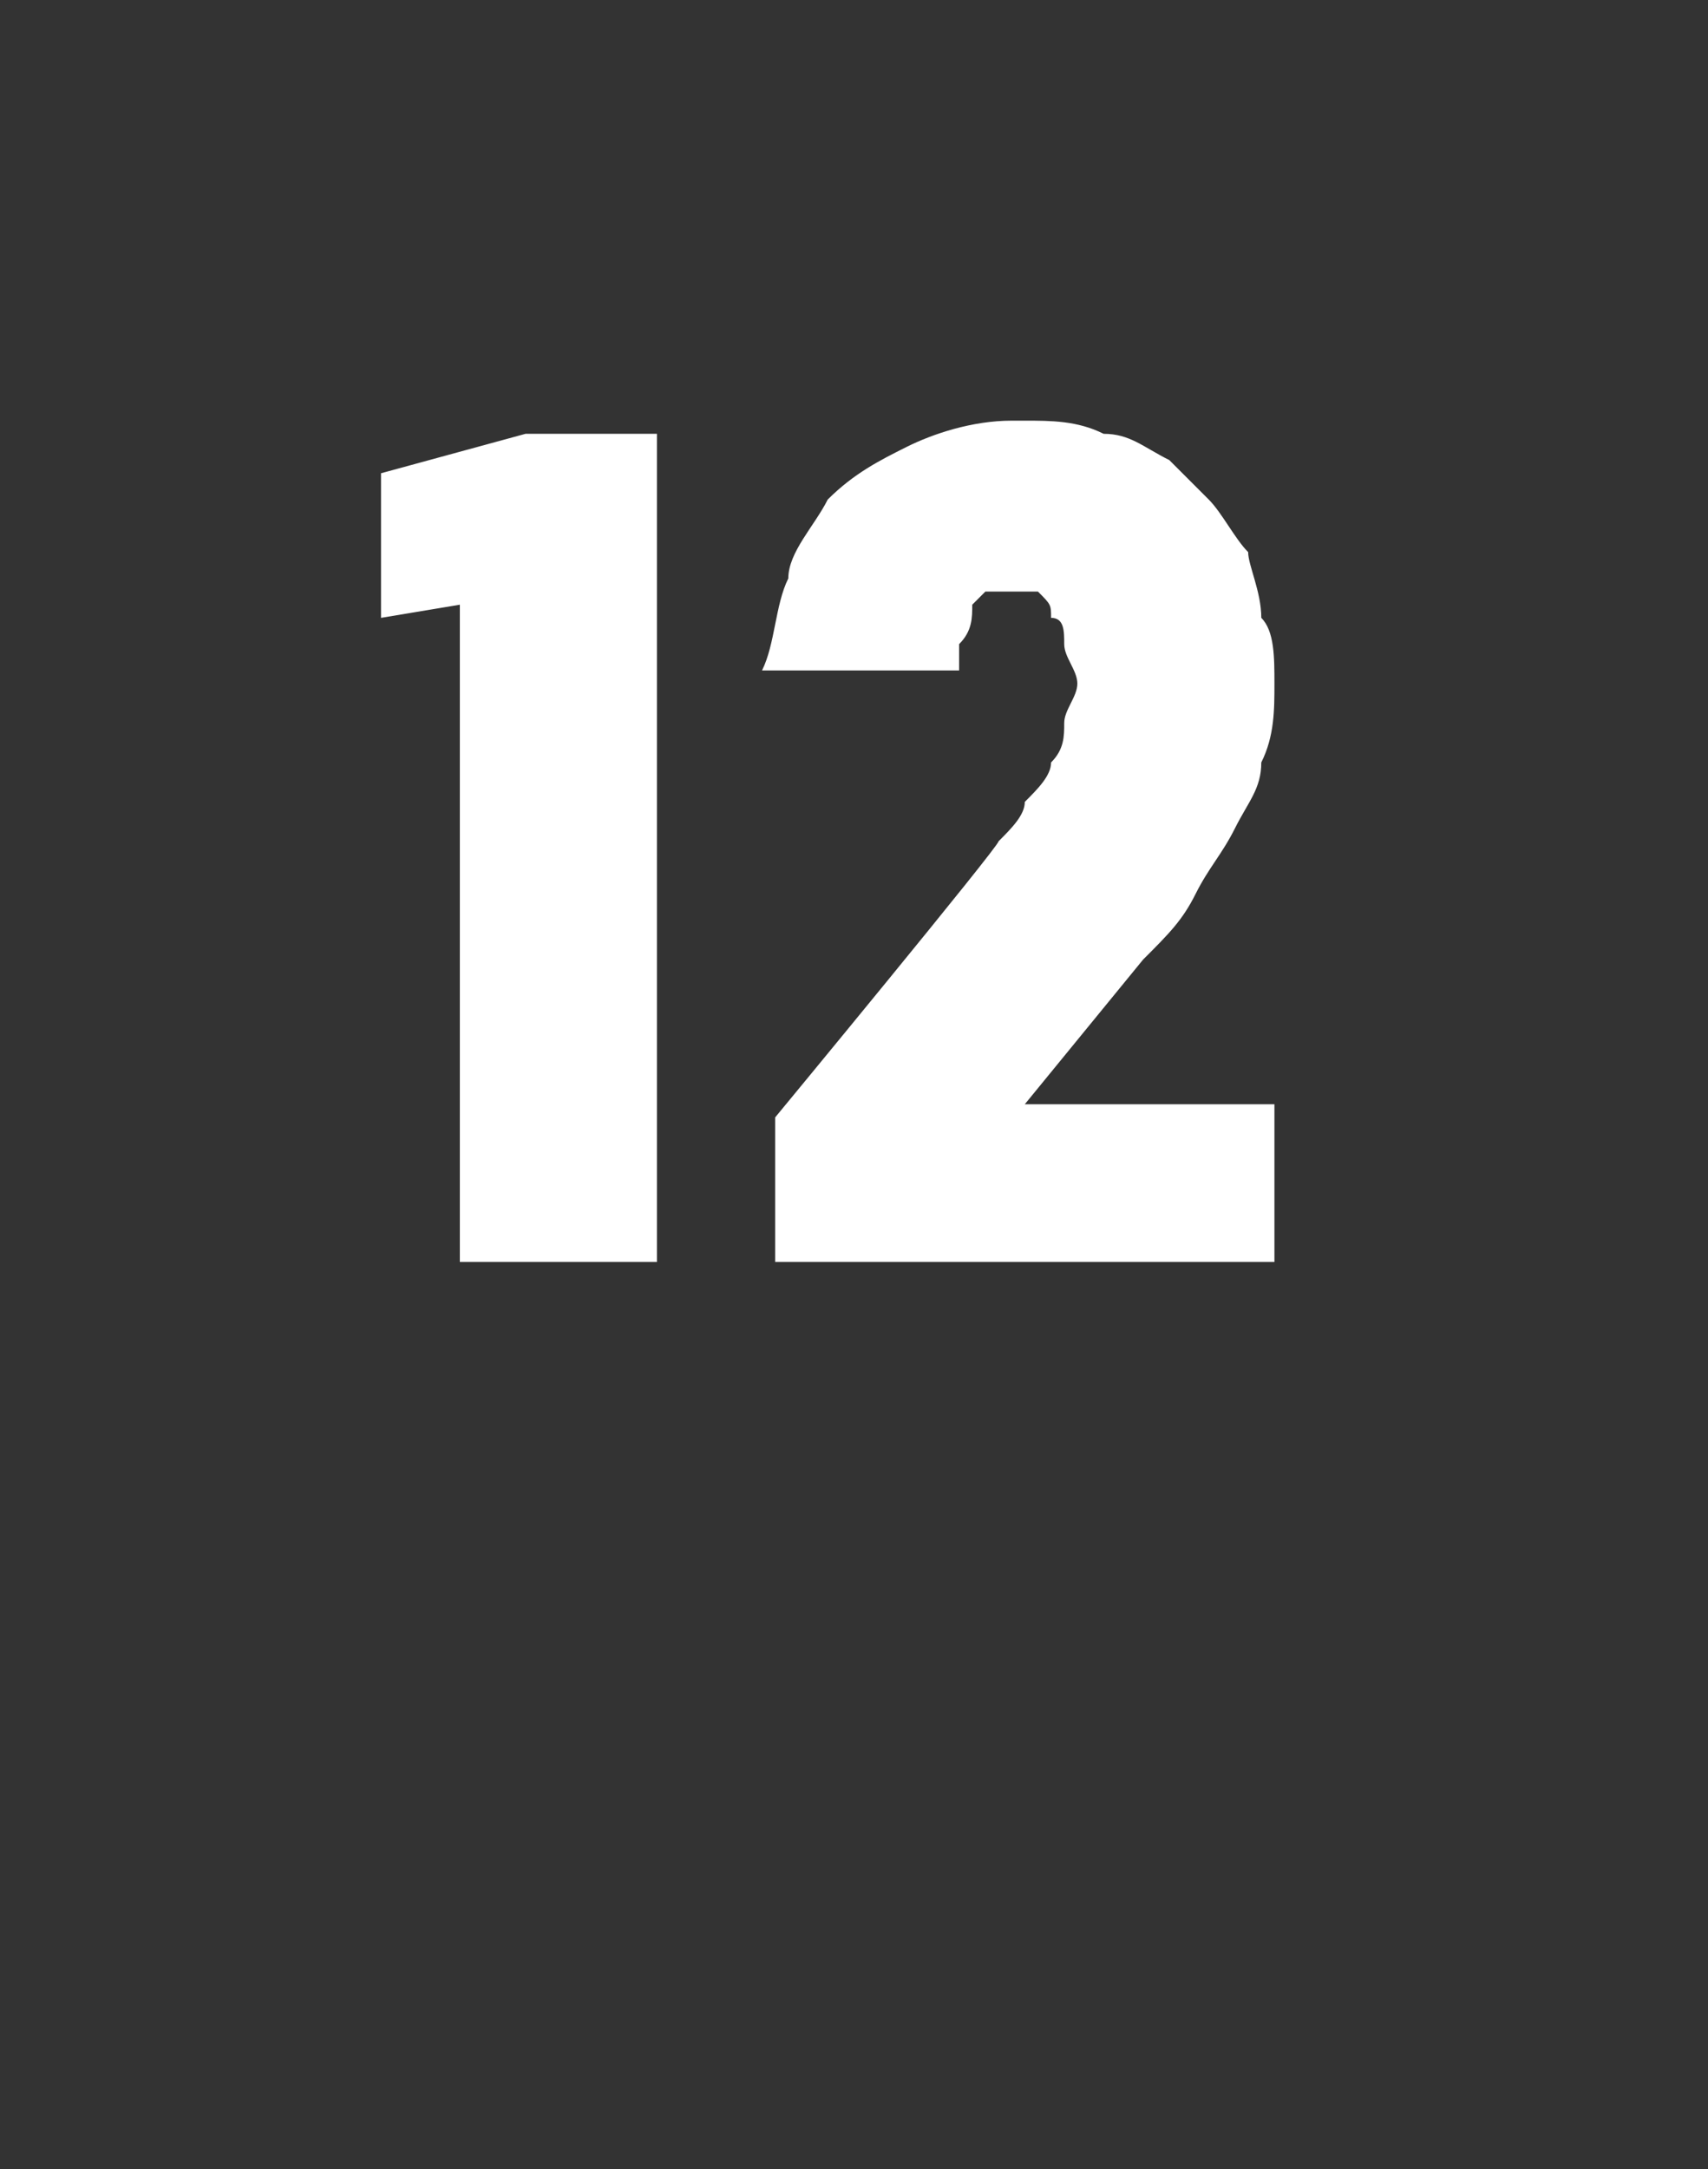 <?xml version="1.0" standalone="no"?>
<!DOCTYPE svg PUBLIC "-//W3C//DTD SVG 1.1//EN" "http://www.w3.org/Graphics/SVG/1.1/DTD/svg11.dtd">
<svg xmlns="http://www.w3.org/2000/svg" version="1.1" width="13px" height="16.5px" viewBox="0 -1 13 16.5" style="top:-1px">
  <rect x="0" y="-1" width="13" height="16.5" fill="#333333" stroke="none"/>
  <desc>12</desc>
  <defs/>
  <g id="Polygon698491">
    <path d="M 3.5 8.6 L 5 8.6 L 5 2.3 L 4 2.3 L 2.9 2.6 L 2.9 3.7 L 3.5 3.6 L 3.5 8.6 Z M 5.9 8.6 L 9.7 8.6 L 9.7 7.4 L 7.8 7.4 C 7.8 7.4 8.7 6.3 8.7 6.3 C 8.9 6.1 9 6 9.1 5.8 C 9.2 5.6 9.3 5.5 9.4 5.3 C 9.5 5.1 9.6 5 9.6 4.8 C 9.7 4.6 9.7 4.4 9.7 4.2 C 9.7 4 9.7 3.8 9.6 3.7 C 9.6 3.5 9.5 3.3 9.5 3.2 C 9.4 3.1 9.3 2.9 9.2 2.8 C 9.1 2.7 9 2.6 8.9 2.5 C 8.7 2.4 8.6 2.3 8.4 2.3 C 8.2 2.2 8 2.2 7.8 2.2 C 7.8 2.2 7.7 2.2 7.7 2.2 C 7.4 2.2 7.1 2.3 6.9 2.4 C 6.7 2.5 6.5 2.6 6.3 2.8 C 6.2 3 6 3.2 6 3.4 C 5.9 3.6 5.9 3.9 5.8 4.1 C 5.8 4.1 7.3 4.1 7.3 4.1 C 7.3 4 7.3 3.9 7.3 3.9 C 7.4 3.8 7.4 3.7 7.4 3.6 C 7.4 3.6 7.5 3.5 7.5 3.5 C 7.6 3.5 7.6 3.5 7.7 3.5 C 7.7 3.5 7.7 3.5 7.7 3.5 C 7.8 3.5 7.9 3.5 7.9 3.5 C 8 3.6 8 3.6 8 3.7 C 8.1 3.7 8.1 3.8 8.1 3.9 C 8.1 4 8.2 4.1 8.2 4.2 C 8.2 4.3 8.1 4.4 8.1 4.5 C 8.1 4.6 8.1 4.7 8 4.8 C 8 4.9 7.9 5 7.8 5.1 C 7.8 5.2 7.7 5.3 7.6 5.4 C 7.61 5.43 5.9 7.5 5.9 7.5 L 5.9 8.6 Z " stroke="none" fill="#fff"/>
  </g>
</svg>